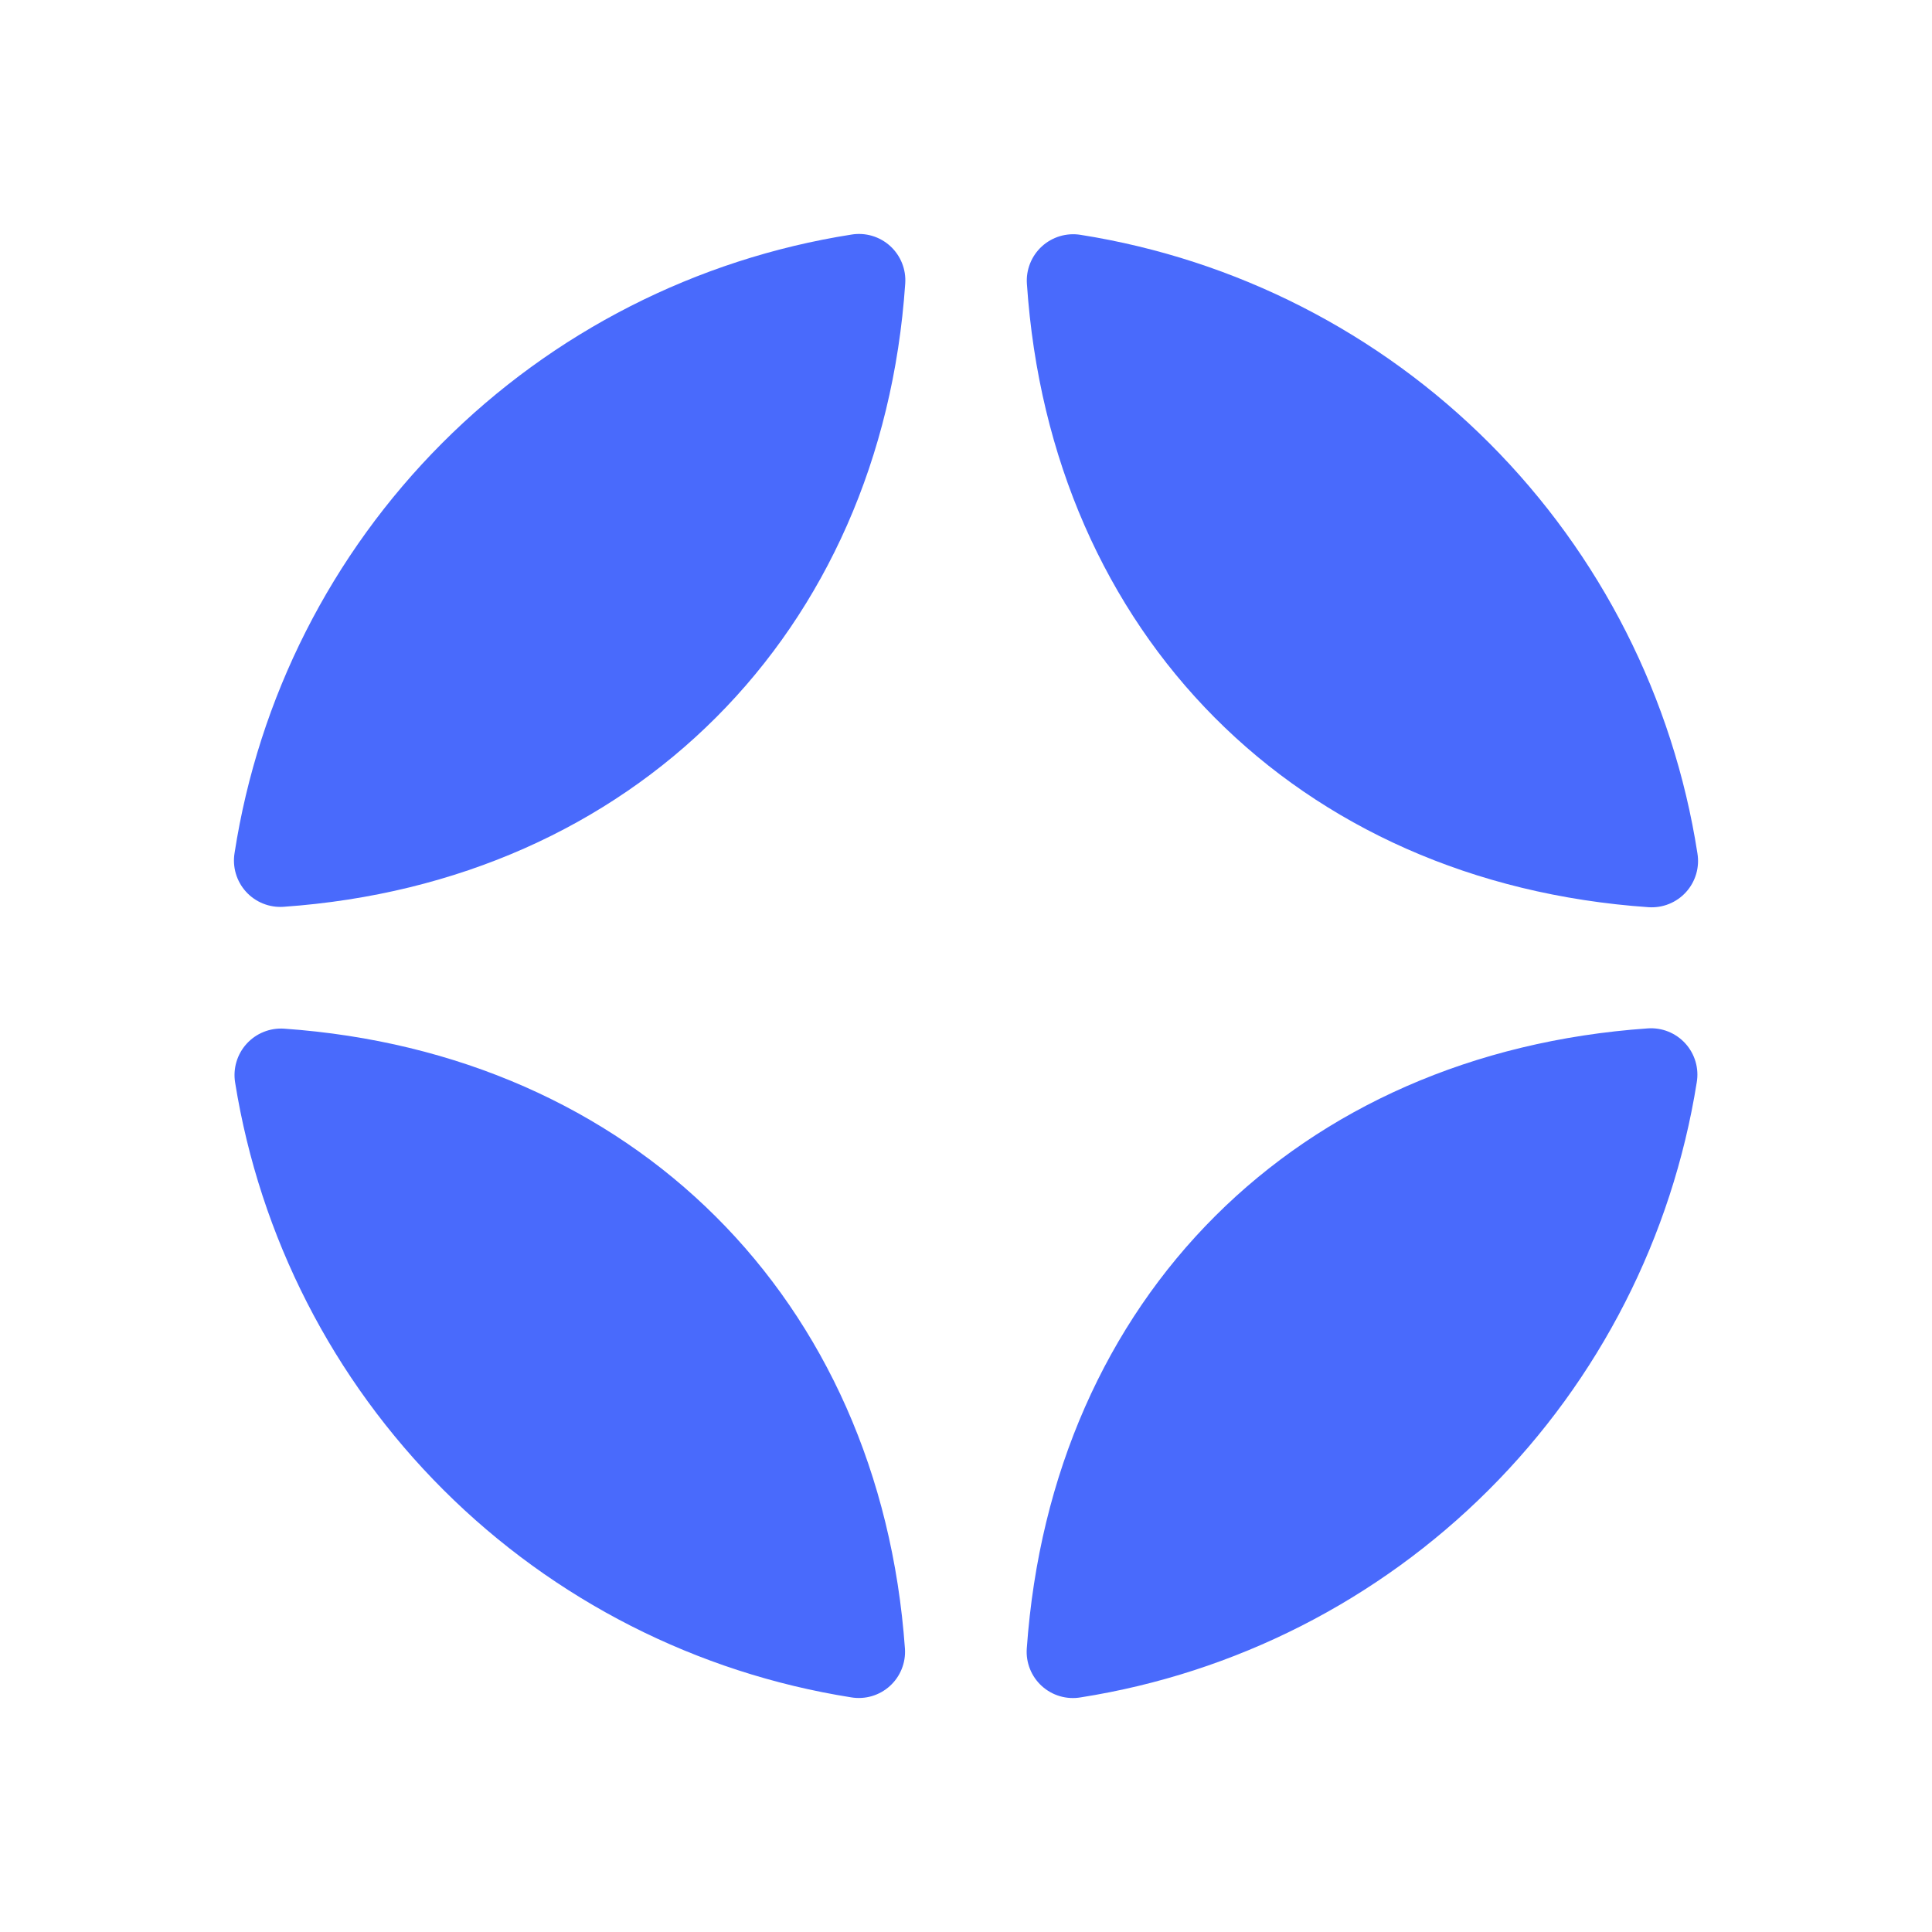 <svg width="256" height="256" viewBox="0 0 256 256" fill="none" xmlns="http://www.w3.org/2000/svg">
<path d="M112.803 224.912C92.344 221.678 73.43 212.058 58.766 197.427C44.102 182.795 34.438 163.902 31.156 143.447C31.006 142.532 31.065 141.594 31.328 140.705C31.59 139.816 32.05 138.997 32.674 138.31C33.297 137.623 34.067 137.086 34.926 136.739C35.786 136.391 36.713 136.242 37.638 136.302C83.73 139.535 116.607 172.025 119.91 218.464C119.971 219.385 119.823 220.308 119.477 221.163C119.132 222.019 118.597 222.785 117.914 223.405C117.23 224.025 116.416 224.482 115.531 224.743C114.646 225.004 113.713 225.062 112.803 224.912Z" fill="#496AFC"/>
<path d="M119.946 37.583C116.785 83.897 83.837 116.923 37.567 120.156C36.641 120.22 35.712 120.073 34.851 119.726C33.989 119.38 33.218 118.843 32.594 118.155C31.97 117.468 31.51 116.647 31.249 115.757C30.987 114.866 30.931 113.927 31.084 113.011C34.266 92.453 43.898 73.437 58.59 58.711C73.282 43.984 92.273 34.309 112.821 31.082C113.736 30.931 114.675 30.989 115.564 31.253C116.454 31.517 117.273 31.979 117.959 32.605C118.644 33.231 119.18 34.004 119.524 34.866C119.868 35.728 120.012 36.657 119.946 37.583Z" fill="#496AFC"/>
<path d="M224.826 143.429C221.566 163.892 211.912 182.798 197.248 197.436C182.584 212.074 163.663 221.692 143.197 224.912C142.281 225.069 141.341 225.015 140.448 224.755C139.556 224.495 138.735 224.035 138.046 223.41C137.358 222.786 136.821 222.012 136.476 221.149C136.13 220.286 135.986 219.356 136.054 218.428C139.34 171.989 171.877 139.517 218.326 136.267C219.255 136.199 220.188 136.344 221.053 136.69C221.918 137.037 222.693 137.575 223.319 138.265C223.946 138.955 224.407 139.779 224.668 140.673C224.929 141.568 224.983 142.51 224.826 143.429Z" fill="#496AFC"/>
<path d="M143.179 31.117C163.723 34.362 182.707 44.045 197.396 58.772C212.085 73.499 221.721 92.509 224.916 113.065C225.069 113.981 225.013 114.919 224.751 115.81C224.49 116.701 224.03 117.521 223.406 118.209C222.782 118.896 222.01 119.434 221.149 119.78C220.288 120.127 219.359 120.273 218.433 120.209C171.824 116.976 139.197 83.951 136.072 37.637C136.003 36.711 136.145 35.782 136.487 34.919C136.829 34.056 137.362 33.282 138.046 32.654C138.73 32.027 139.547 31.563 140.436 31.297C141.325 31.03 142.263 30.969 143.179 31.117Z" fill="#496AFC"/>
</svg>
